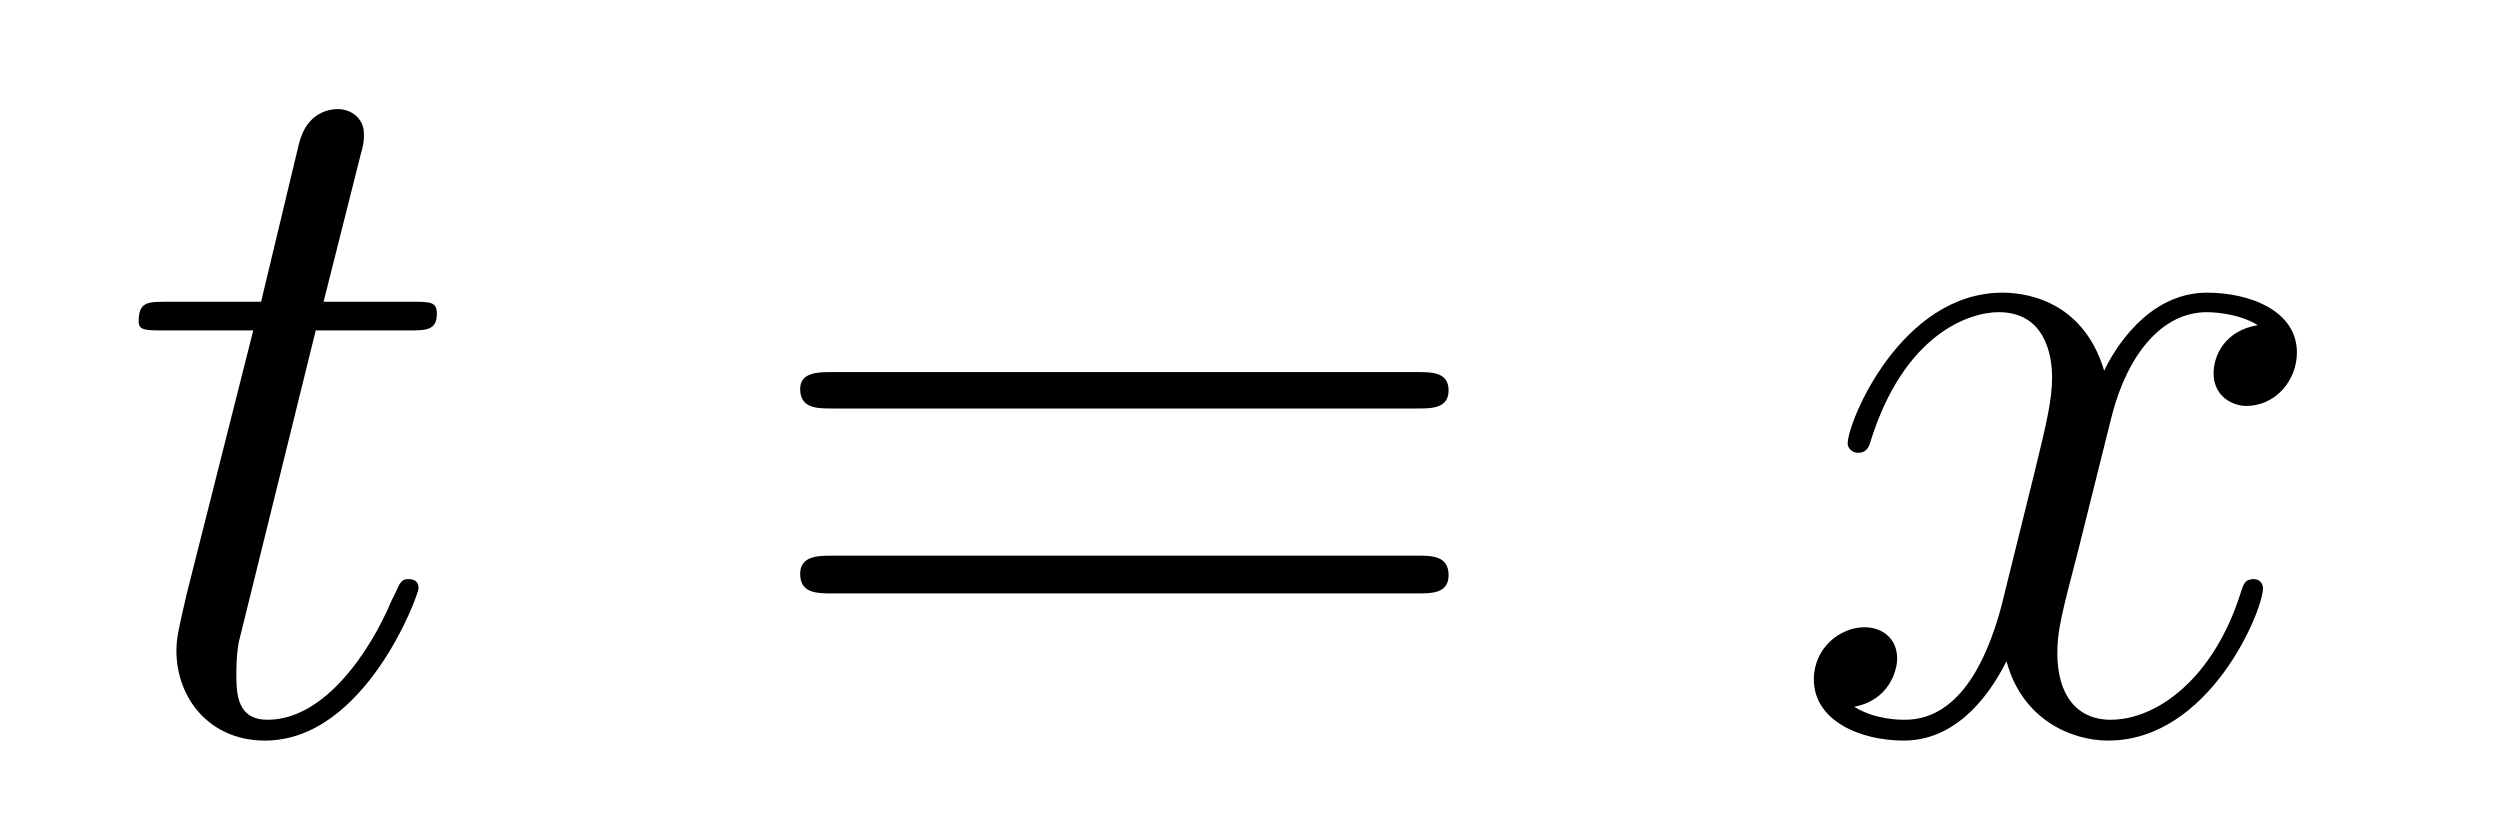 <?xml version='1.0'?>
<!-- This file was generated by dvisvgm 1.9.2 -->
<svg height='10pt' version='1.1' viewBox='0 -10 30 10' width='30pt' xmlns='http://www.w3.org/2000/svg' xmlns:xlink='http://www.w3.org/1999/xlink'>
<g id='page1'>
<g transform='matrix(1 0 0 1 -127 653)'>
<path d='M130.789 -659.035H131.898C132.117 -659.035 132.242 -659.035 132.242 -659.238C132.242 -659.379 132.164 -659.379 131.93 -659.379H130.883L131.32 -661.113C131.367 -661.285 131.367 -661.301 131.367 -661.395C131.367 -661.582 131.211 -661.691 131.055 -661.691C130.961 -661.691 130.68 -661.66 130.586 -661.269L130.133 -659.379H129.008C128.773 -659.379 128.664 -659.379 128.664 -659.145C128.664 -659.035 128.742 -659.035 128.977 -659.035H130.039L129.242 -655.879C129.148 -655.473 129.117 -655.348 129.117 -655.191C129.117 -654.629 129.508 -654.113 130.18 -654.113C131.383 -654.113 132.023 -655.863 132.023 -655.941S131.977 -656.051 131.898 -656.051C131.883 -656.051 131.836 -656.051 131.805 -656.004C131.789 -655.988 131.789 -655.973 131.695 -655.785C131.445 -655.191 130.898 -654.363 130.211 -654.363C129.852 -654.363 129.836 -654.66 129.836 -654.91C129.836 -654.926 129.836 -655.16 129.867 -655.301L130.789 -659.035ZM132.598 -654.238' fill-rule='evenodd'/>
<path d='M144.008 -658.098C144.18 -658.098 144.383 -658.098 144.383 -658.316C144.383 -658.535 144.18 -658.535 144.008 -658.535H136.992C136.82 -658.535 136.602 -658.535 136.602 -658.332C136.602 -658.098 136.805 -658.098 136.992 -658.098H144.008ZM144.008 -655.879C144.18 -655.879 144.383 -655.879 144.383 -656.098C144.383 -656.332 144.18 -656.332 144.008 -656.332H136.992C136.82 -656.332 136.602 -656.332 136.602 -656.113C136.602 -655.879 136.805 -655.879 136.992 -655.879H144.008ZM145.078 -654.238' fill-rule='evenodd'/>
<path d='M154.094 -659.098C153.703 -659.035 153.563 -658.738 153.563 -658.52C153.563 -658.238 153.797 -658.129 153.953 -658.129C154.313 -658.129 154.563 -658.441 154.563 -658.77C154.563 -659.27 154 -659.488 153.484 -659.488C152.766 -659.488 152.359 -658.785 152.25 -658.551C151.984 -659.441 151.234 -659.488 151.031 -659.488C149.813 -659.488 149.172 -657.941 149.172 -657.676C149.172 -657.629 149.219 -657.566 149.297 -657.566C149.391 -657.566 149.422 -657.629 149.438 -657.676C149.844 -659.004 150.641 -659.254 150.984 -659.254C151.531 -659.254 151.625 -658.754 151.625 -658.473C151.625 -658.207 151.563 -657.941 151.422 -657.363L151.016 -655.723C150.828 -655.02 150.484 -654.363 149.859 -654.363C149.797 -654.363 149.5 -654.363 149.25 -654.519C149.672 -654.598 149.766 -654.957 149.766 -655.098C149.766 -655.332 149.594 -655.473 149.375 -655.473C149.078 -655.473 148.766 -655.223 148.766 -654.848C148.766 -654.348 149.328 -654.113 149.844 -654.113C150.422 -654.113 150.828 -654.566 151.078 -655.066C151.266 -654.363 151.859 -654.113 152.297 -654.113C153.516 -654.113 154.156 -655.676 154.156 -655.941C154.156 -656.004 154.109 -656.051 154.047 -656.051C153.938 -656.051 153.922 -655.988 153.891 -655.895C153.563 -654.848 152.875 -654.363 152.328 -654.363C151.922 -654.363 151.688 -654.66 151.688 -655.16C151.688 -655.426 151.734 -655.613 151.938 -656.394L152.344 -658.02C152.531 -658.738 152.937 -659.254 153.484 -659.254C153.5 -659.254 153.844 -659.254 154.094 -659.098ZM155.035 -654.238' fill-rule='evenodd'/>
</g>
</g>
</svg>
